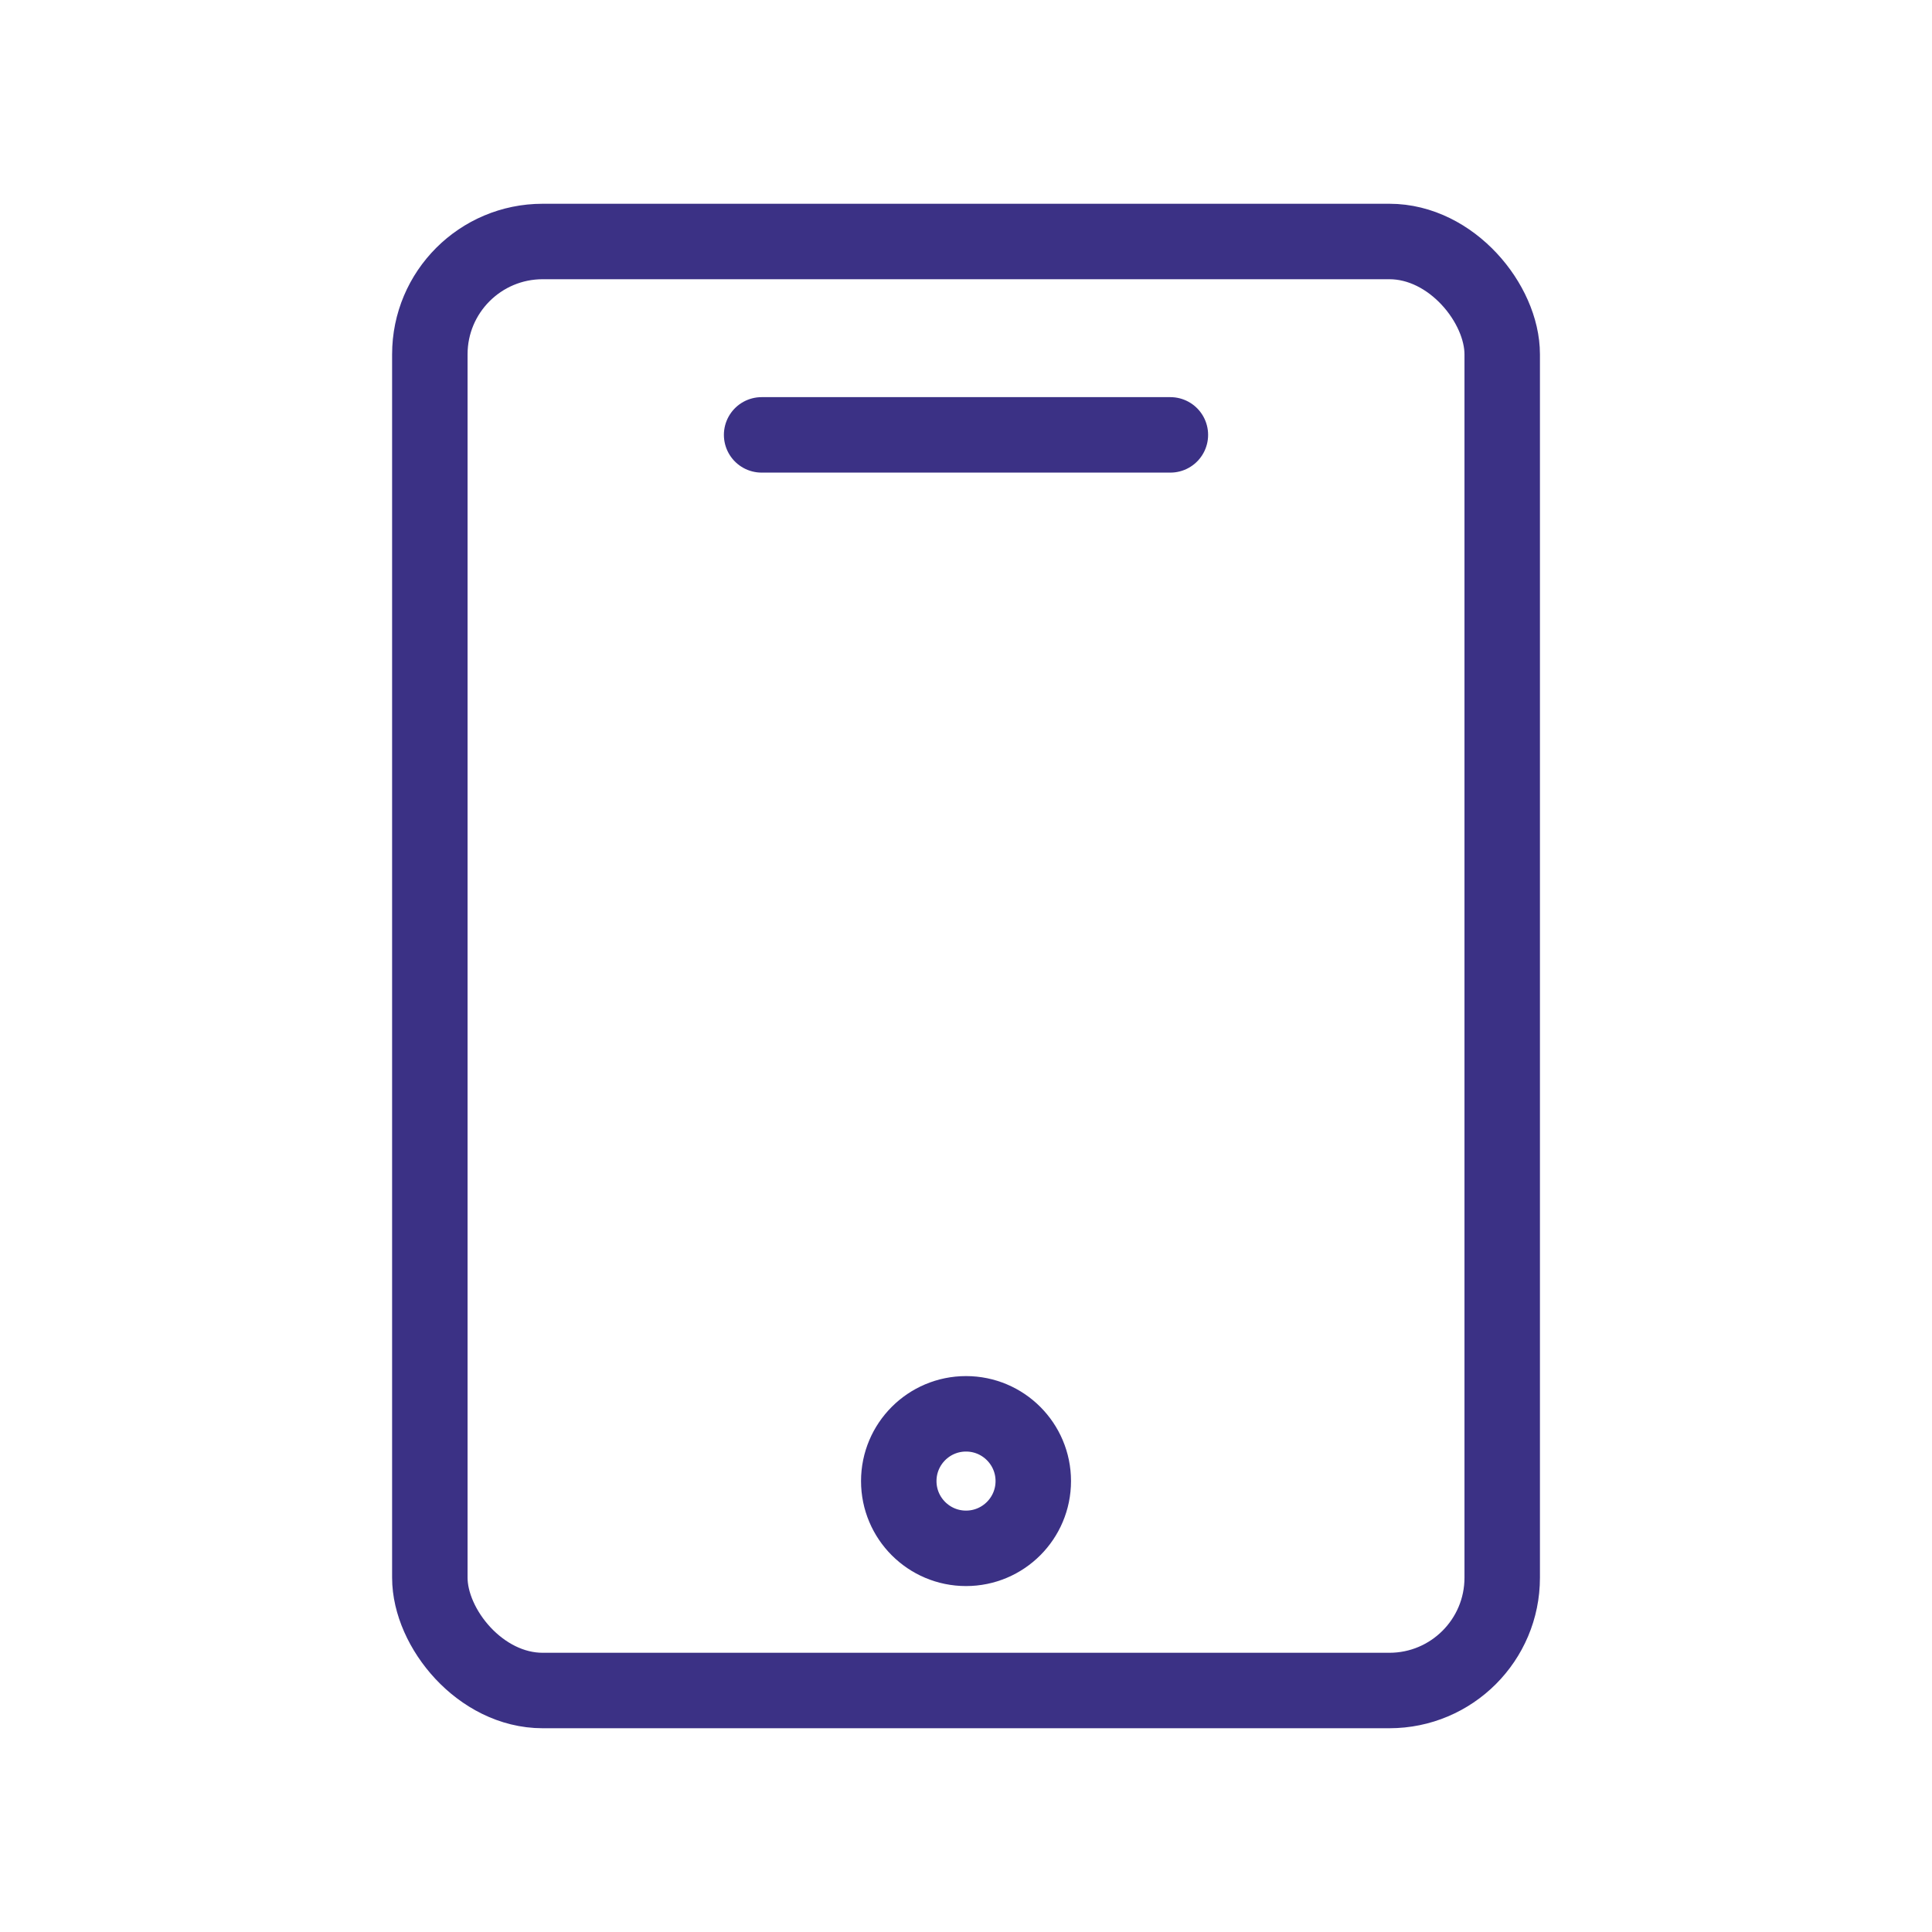 <?xml version="1.0" encoding="UTF-8"?>
<!DOCTYPE svg PUBLIC "-//W3C//DTD SVG 1.1//EN" "http://www.w3.org/Graphics/SVG/1.1/DTD/svg11.dtd">
<!-- Creator: CorelDRAW (Evaluation Version) -->
<svg xmlns="http://www.w3.org/2000/svg" xml:space="preserve" width="22.578mm" height="22.578mm" version="1.1" style="shape-rendering:geometricPrecision; text-rendering:geometricPrecision; image-rendering:optimizeQuality; fill-rule:evenodd; clip-rule:evenodd"
viewBox="0 0 426.01 426.01"
 xmlns:xlink="http://www.w3.org/1999/xlink"
 xmlns:xodm="http://www.corel.com/coreldraw/odm/2003">
 <defs>
  <style type="text/css">
   <![CDATA[
    .str0 {stroke:#3B3185;stroke-width:16.64;stroke-linecap:round;stroke-linejoin:round;stroke-miterlimit:22.926}
    .fil0 {fill:none}
   ]]>
  </style>
 </defs>
 <g id="Layer_x0020_1">
  <g id="_2102477922688">
   <g>
    <rect class="fil0 str0" x="94.78" y="53.25" width="236.46" height="319.51" rx="24.88" ry="24.88"/>
    <line class="fil0 str0" x1="167.94" y1="95.89" x2="258.07" y2= "95.89" />
    <circle class="fil0 str0" cx="213.01" cy="326.58" r="14.83"/>
   </g>
   <g>
    <rect class="fil0" x="-0" y="-0" width="426.01" height="426.01"/>
    <rect class="fil0" x="26.62" y="26.62" width="372.76" height="372.76" rx="186.38" ry="186.38"/>
    <rect class="fil0" x="26.62" y="26.62" width="372.76" height="372.76"/>
    <rect class="fil0" x="53.25" y="53.25" width="319.51" height="319.51"/>
    <line class="fil0" x1="426.01" y1="0" x2="-0" y2= "426.01" />
    <line class="fil0" x1="-0" y1="0" x2="426.01" y2= "426.01" />
    <rect class="fil0" x="113.16" y="113.16" width="199.69" height="199.69" rx="99.85" ry="99.85"/>
   </g>
  </g>
 </g>
</svg>
